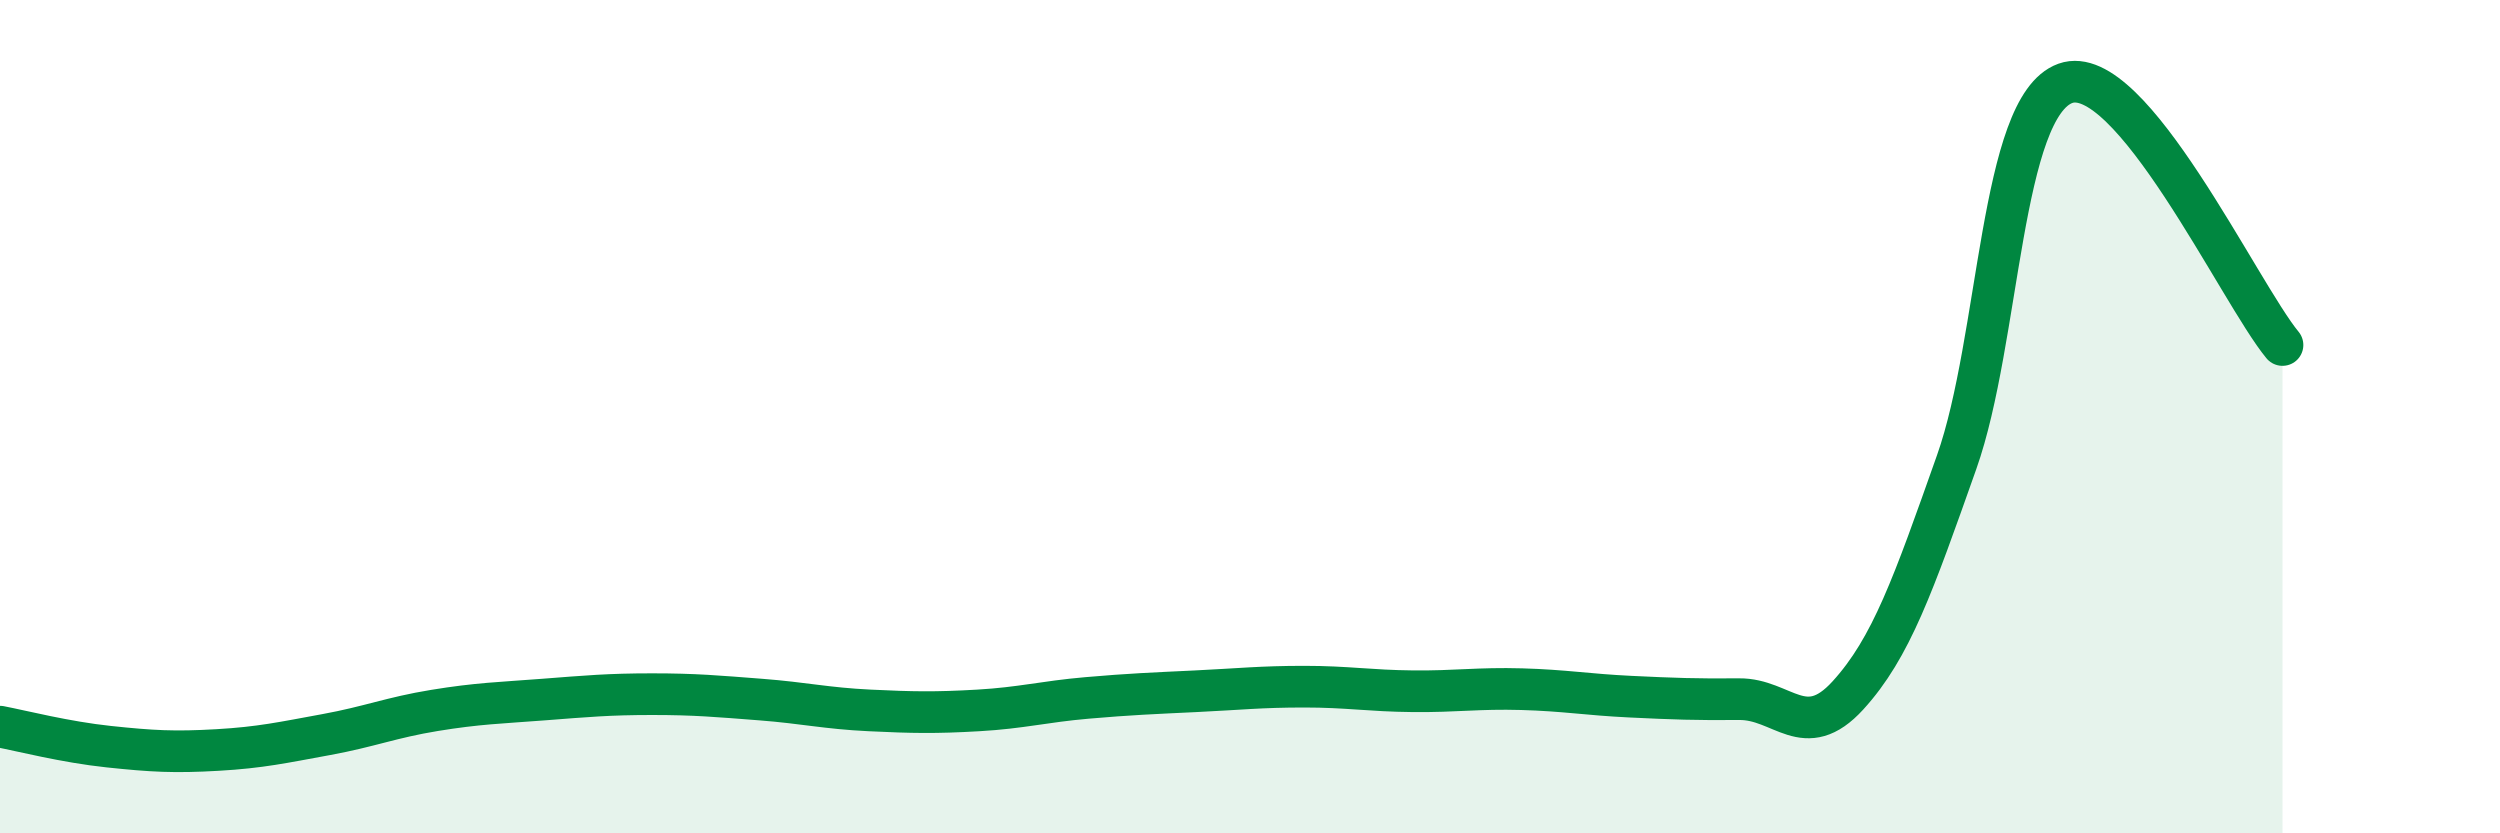 
    <svg width="60" height="20" viewBox="0 0 60 20" xmlns="http://www.w3.org/2000/svg">
      <path
        d="M 0,17.44 C 0.52,17.54 1.57,17.81 2.61,17.92 C 3.65,18.03 4.18,18.06 5.22,18 C 6.26,17.94 6.79,17.82 7.83,17.63 C 8.87,17.44 9.39,17.22 10.43,17.05 C 11.47,16.88 12,16.87 13.04,16.79 C 14.08,16.71 14.61,16.66 15.65,16.66 C 16.69,16.66 17.22,16.71 18.26,16.79 C 19.3,16.87 19.83,17 20.87,17.05 C 21.91,17.1 22.44,17.11 23.48,17.05 C 24.52,16.99 25.05,16.84 26.09,16.75 C 27.13,16.66 27.66,16.64 28.7,16.59 C 29.74,16.54 30.26,16.48 31.3,16.48 C 32.34,16.48 32.87,16.58 33.91,16.59 C 34.95,16.6 35.48,16.51 36.52,16.54 C 37.56,16.57 38.09,16.67 39.13,16.72 C 40.17,16.77 40.7,16.79 41.74,16.78 C 42.78,16.77 43.31,17.83 44.35,16.69 C 45.39,15.55 45.92,14.03 46.96,11.09 C 48,8.15 48.01,2.56 49.57,2 C 51.13,1.44 53.74,7.02 54.78,8.28L54.78 20L0 20Z"
        fill="#008740"
        opacity="0.1"
        stroke-linecap="round"
        stroke-linejoin="round"
      />
      <path
        d="M 0,17.44 C 0.52,17.54 1.57,17.81 2.61,17.92 C 3.65,18.03 4.18,18.06 5.22,18 C 6.26,17.94 6.79,17.82 7.83,17.63 C 8.87,17.44 9.39,17.22 10.43,17.05 C 11.47,16.88 12,16.87 13.04,16.79 C 14.08,16.71 14.61,16.66 15.65,16.66 C 16.69,16.66 17.22,16.71 18.26,16.79 C 19.3,16.87 19.83,17 20.87,17.05 C 21.91,17.1 22.44,17.11 23.48,17.05 C 24.52,16.99 25.05,16.84 26.09,16.75 C 27.13,16.66 27.66,16.64 28.7,16.59 C 29.74,16.54 30.26,16.48 31.3,16.48 C 32.34,16.48 32.87,16.58 33.91,16.59 C 34.95,16.6 35.48,16.51 36.52,16.54 C 37.56,16.57 38.09,16.67 39.13,16.72 C 40.17,16.77 40.7,16.79 41.74,16.78 C 42.78,16.77 43.31,17.83 44.35,16.69 C 45.39,15.55 45.92,14.03 46.96,11.09 C 48,8.15 48.01,2.56 49.57,2 C 51.13,1.44 53.74,7.02 54.78,8.28"
        stroke="#008740"
        stroke-width="1"
        fill="none"
        stroke-linecap="round"
        stroke-linejoin="round"
      />
    </svg>
  